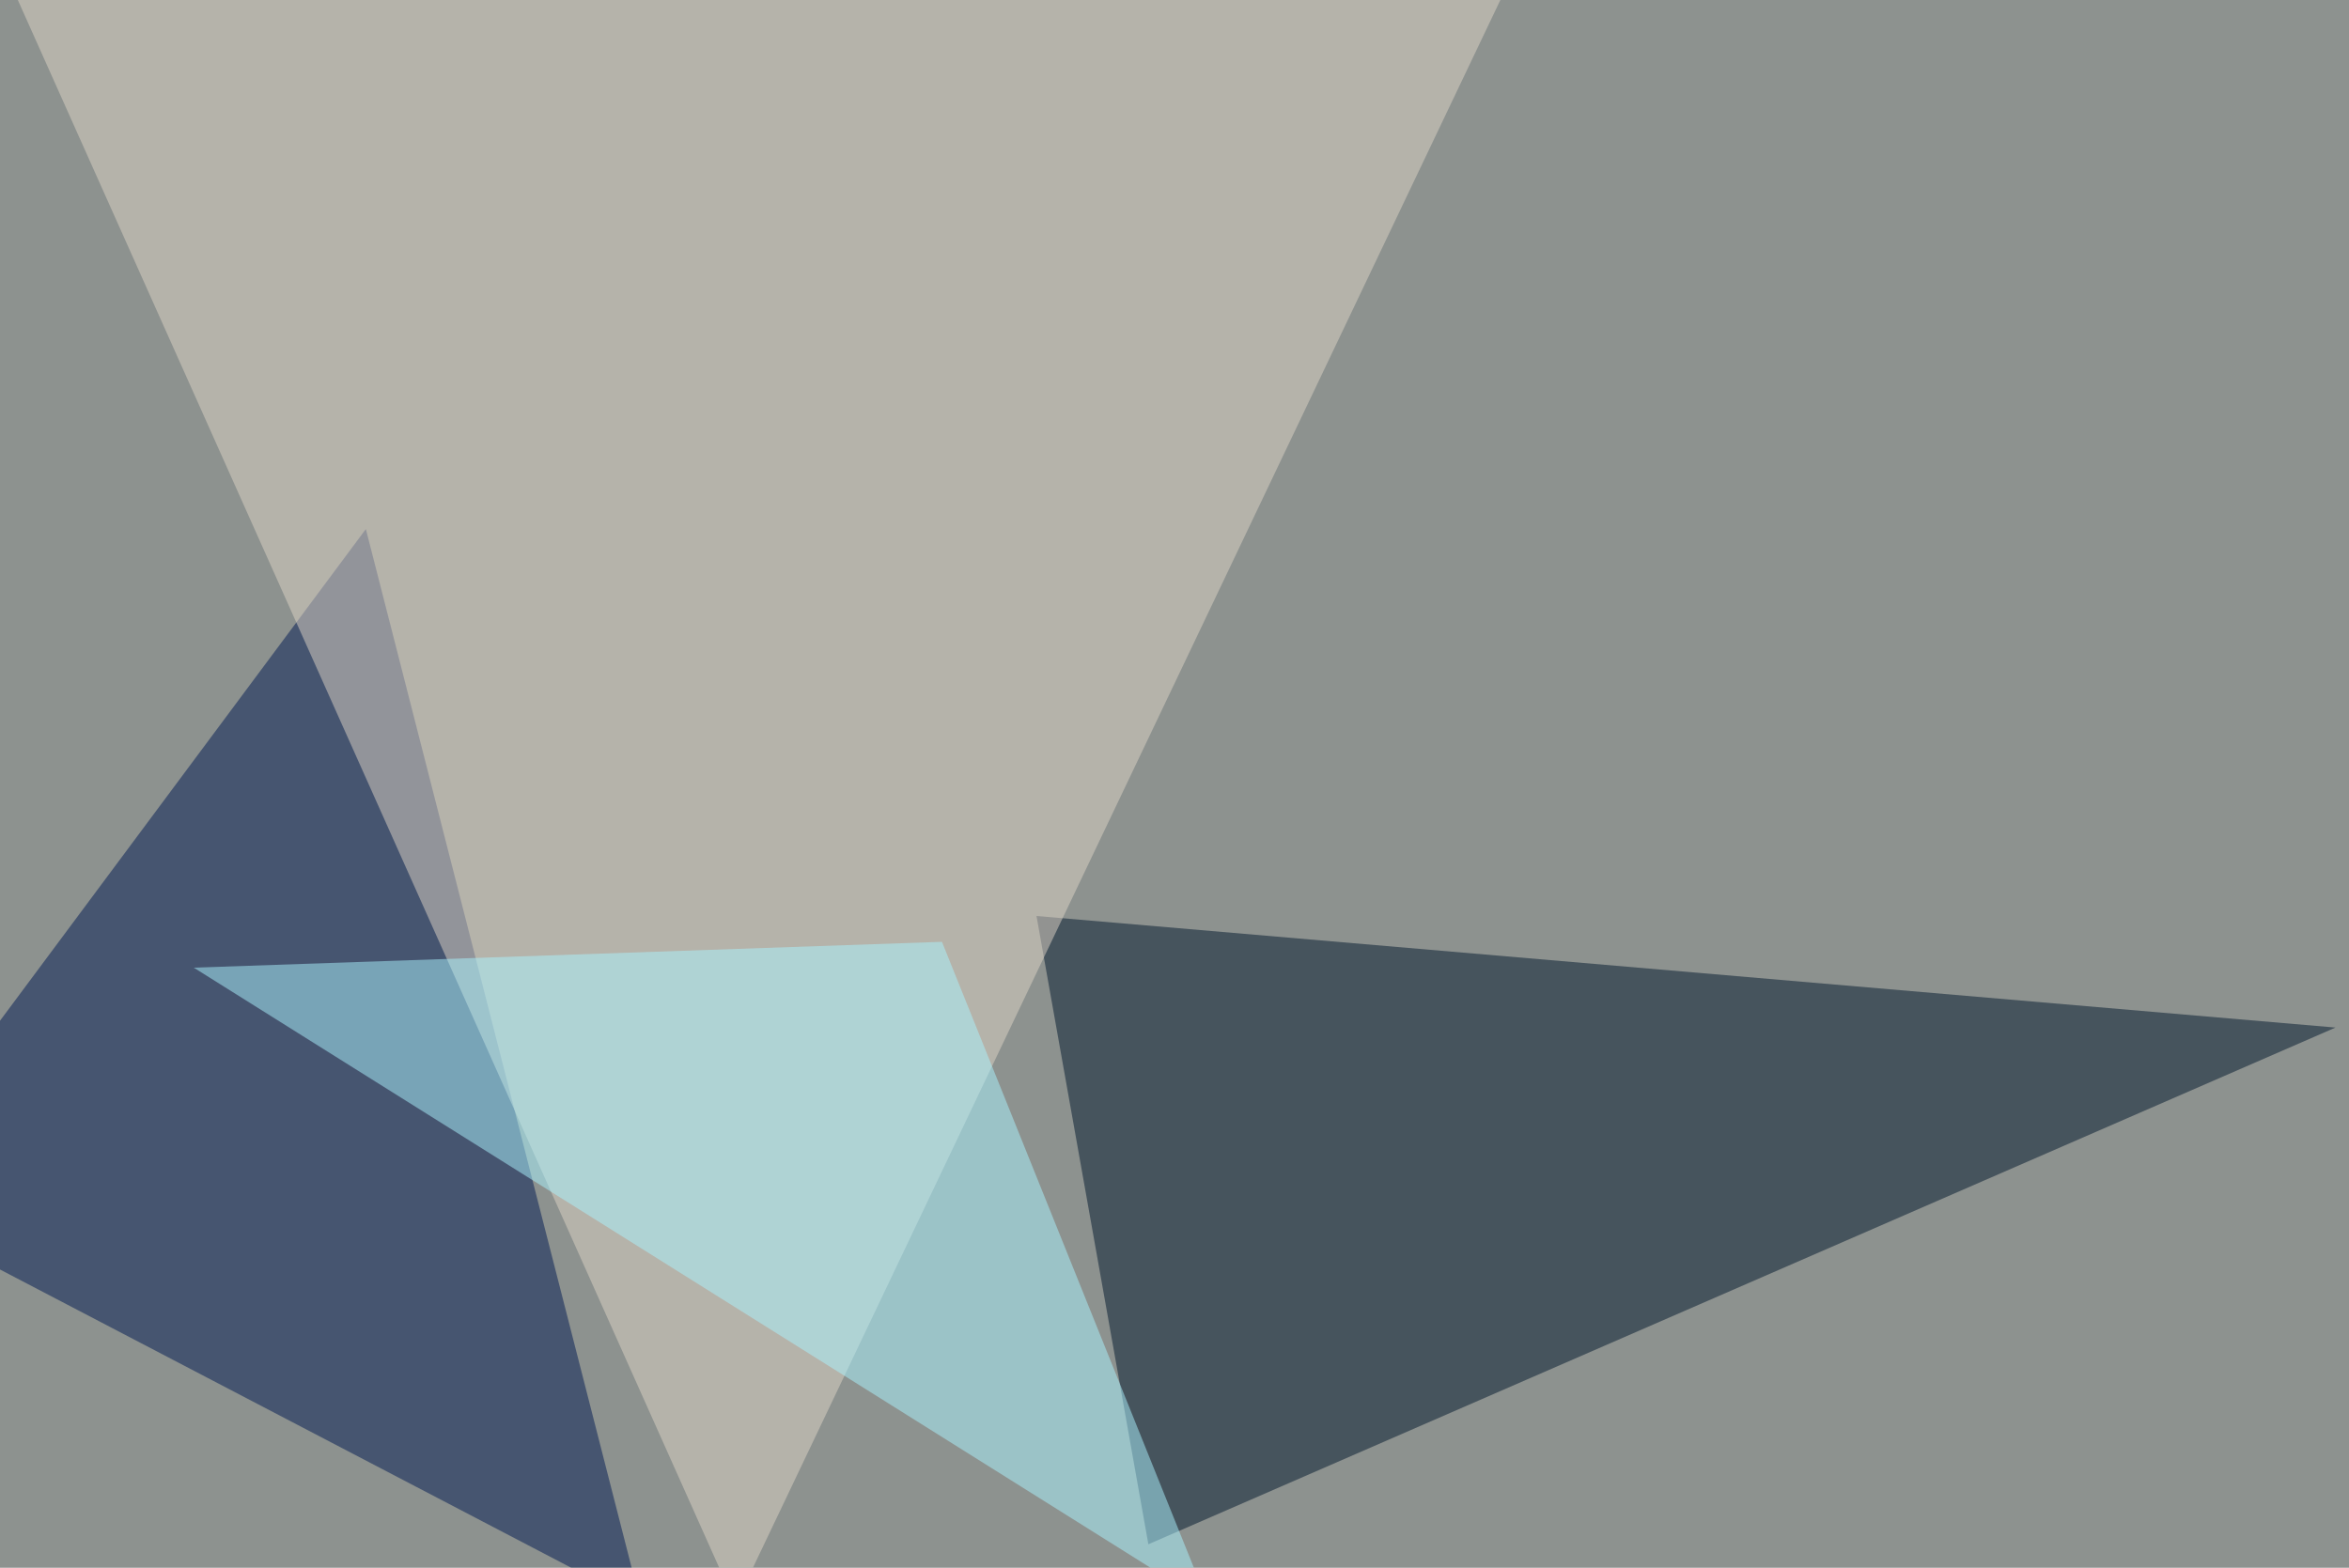 <svg xmlns="http://www.w3.org/2000/svg" width="800" height="534" ><filter id="a"><feGaussianBlur stdDeviation="55"/></filter><rect width="100%" height="100%" fill="#8d928f"/><g filter="url(#a)"><g fill-opacity=".5"><path fill="#00162c" d="M353 312l38.1 214 404.3-176z"/><path fill="#001852" d="M218.3 546.4L-45.4 408.7l170-228.5z"/><path fill="#ded5c6" d="M-10.3-36.6l260.8 583L522.9-25z"/><path fill="#aaf5ff" d="M320.8 320.8l90.8 225.6L66 329.6z"/></g></g></svg>